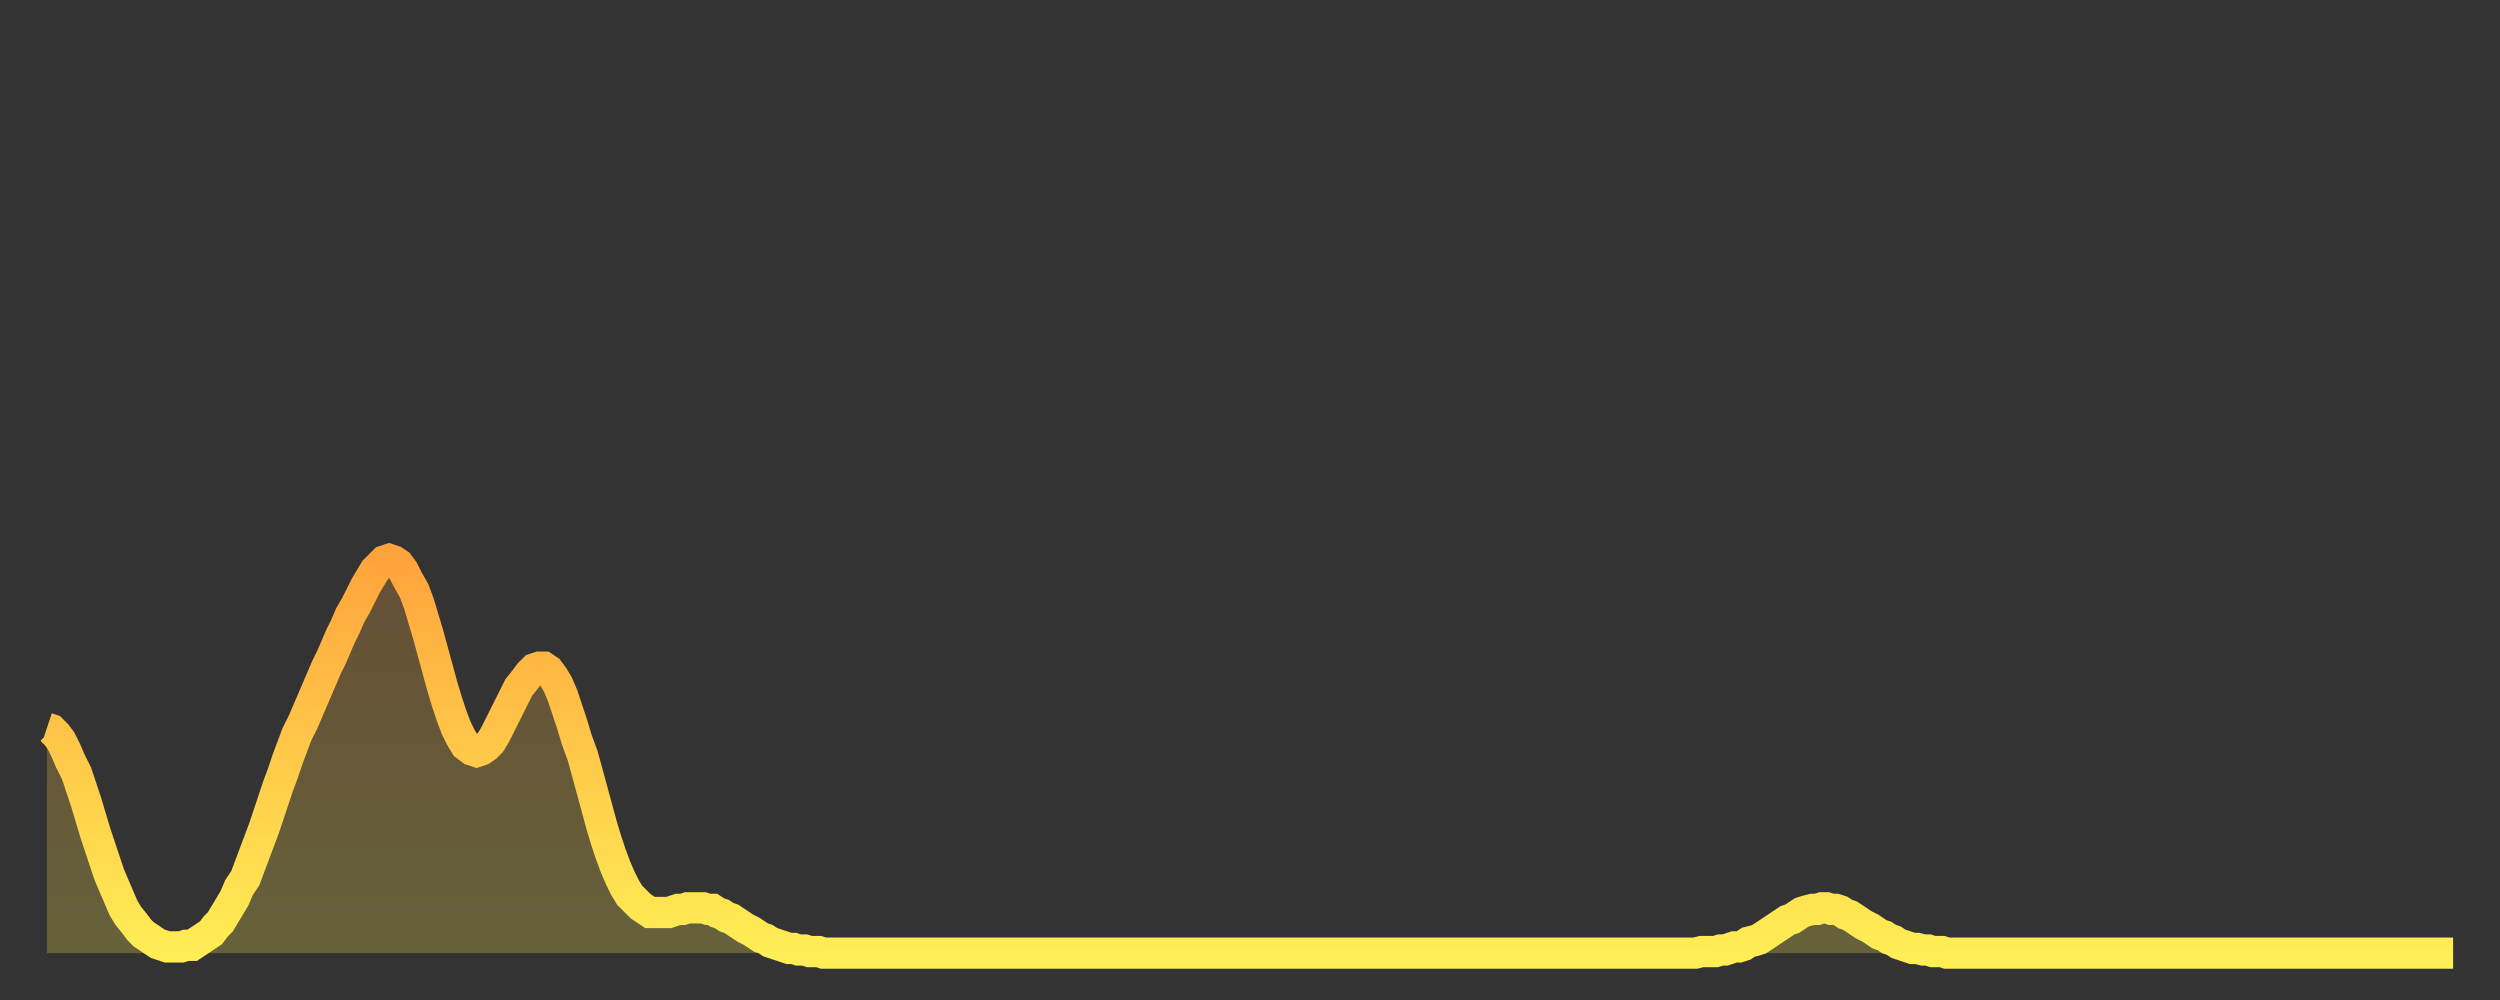 <?xml version="1.0" encoding="utf-8" ?>
<svg baseProfile="full" height="64" version="1.1" width="160" xmlns="http://www.w3.org/2000/svg" xmlns:ev="http://www.w3.org/2001/xml-events" xmlns:xlink="http://www.w3.org/1999/xlink"><rect width="100%" height="100%" fill="#333333" stroke="none"/><defs><linearGradient id="id19518" x1="0" x2="0" y1="0" y2="1"><stop offset="0%" stop-color="#ffa43c" /><stop offset="50%" stop-color="#ffc949" /><stop offset="100%" stop-color="#ffee55" /></linearGradient></defs><g transform="translate(3,3)"><g><path d="M 0.0 43.6 0.3 43.7 0.6 44.0 0.9 44.4 1.2 45.0 1.5 45.7 1.9 46.5 2.2 47.4 2.5 48.3 2.8 49.3 3.1 50.3 3.4 51.2 3.7 52.1 4.0 53.0 4.3 53.7 4.6 54.4 4.9 55.1 5.2 55.6 5.6 56.1 5.9 56.5 6.2 56.8 6.5 57.0 6.8 57.2 7.1 57.4 7.4 57.5 7.7 57.6 8.0 57.6 8.3 57.6 8.6 57.6 8.9 57.5 9.3 57.5 9.6 57.3 9.9 57.1 10.2 56.9 10.5 56.7 10.8 56.3 11.1 56.0 11.4 55.5 11.7 55.0 12.0 54.5 12.3 53.8 12.7 53.2 13.0 52.4 13.3 51.6 13.6 50.8 13.9 50.0 14.2 49.1 14.5 48.2 14.8 47.3 15.1 46.5 15.4 45.6 15.7 44.8 16.0 44.0 16.4 43.2 16.7 42.5 17.0 41.8 17.3 41.1 17.6 40.4 17.9 39.7 18.2 39.1 18.5 38.4 18.8 37.7 19.1 37.1 19.4 36.4 19.8 35.7 20.1 35.1 20.4 34.5 20.7 34.0 21.0 33.5 21.3 33.2 21.6 32.9 21.9 32.8 22.2 32.9 22.5 33.1 22.8 33.5 23.1 34.1 23.5 34.8 23.8 35.6 24.1 36.6 24.4 37.6 24.7 38.7 25.0 39.8 25.3 40.9 25.6 41.9 25.9 42.8 26.2 43.6 26.5 44.2 26.8 44.7 27.2 45.0 27.5 45.1 27.8 45.0 28.1 44.8 28.4 44.5 28.7 44.0 29.0 43.4 29.3 42.8 29.6 42.2 29.9 41.6 30.2 41.0 30.6 40.5 30.9 40.1 31.2 39.8 31.5 39.7 31.8 39.7 32.1 39.9 32.4 40.3 32.7 40.8 33.0 41.5 33.3 42.4 33.6 43.3 33.9 44.3 34.3 45.4 34.6 46.5 34.9 47.6 35.2 48.7 35.5 49.8 35.8 50.8 36.1 51.7 36.4 52.5 36.7 53.2 37.0 53.8 37.3 54.3 37.7 54.7 38.0 55.0 38.3 55.2 38.6 55.4 38.9 55.4 39.2 55.4 39.5 55.4 39.8 55.4 40.1 55.3 40.4 55.2 40.7 55.2 41.0 55.1 41.4 55.1 41.7 55.1 42.0 55.1 42.3 55.2 42.6 55.2 42.9 55.4 43.2 55.5 43.5 55.7 43.8 55.8 44.1 56.0 44.4 56.2 44.7 56.4 45.1 56.6 45.4 56.8 45.7 57.0 46.0 57.1 46.3 57.3 46.6 57.4 46.9 57.5 47.2 57.6 47.5 57.7 47.8 57.7 48.1 57.8 48.5 57.8 48.8 57.9 49.1 57.9 49.4 57.9 49.7 58.0 50.0 58.0 50.3 58.0 50.6 58.0 50.9 58.0 51.2 58.0 51.5 58.0 51.8 58.0 52.2 58.0 52.5 58.0 52.8 58.0 53.1 58.0 53.4 58.0 53.7 58.0 54.0 58.0 54.3 58.0 54.6 58.0 54.9 58.0 55.2 58.0 55.6 58.0 55.9 58.0 56.2 58.0 56.5 58.0 56.8 58.0 57.1 58.0 57.4 58.0 57.7 58.0 58.0 58.0 58.3 58.0 58.6 58.0 58.9 58.0 59.3 58.0 59.6 58.0 59.9 58.0 60.2 58.0 60.5 58.0 60.8 58.0 61.1 58.0 61.4 58.0 61.7 58.0 62.0 58.0 62.3 58.0 62.6 58.0 63.0 58.0 63.3 58.0 63.6 58.0 63.9 58.0 64.2 58.0 64.5 58.0 64.8 58.0 65.1 58.0 65.4 58.0 65.7 58.0 66.0 58.0 66.4 58.0 66.7 58.0 67.0 58.0 67.3 58.0 67.6 58.0 67.9 58.0 68.2 58.0 68.5 58.0 68.8 58.0 69.1 58.0 69.4 58.0 69.7 58.0 70.1 58.0 70.4 58.0 70.7 58.0 71.0 58.0 71.3 58.0 71.6 58.0 71.9 58.0 72.2 58.0 72.5 58.0 72.8 58.0 73.1 58.0 73.5 58.0 73.8 58.0 74.1 58.0 74.4 58.0 74.7 58.0 75.0 58.0 75.3 58.0 75.6 58.0 75.9 58.0 76.2 58.0 76.5 58.0 76.8 58.0 77.2 58.0 77.5 58.0 77.8 58.0 78.1 58.0 78.4 58.0 78.7 58.0 79.0 58.0 79.3 58.0 79.6 58.0 79.9 58.0 80.2 58.0 80.5 58.0 80.9 58.0 81.2 58.0 81.5 58.0 81.8 58.0 82.1 58.0 82.4 58.0 82.7 58.0 83.0 58.0 83.3 58.0 83.6 58.0 83.9 58.0 84.3 58.0 84.6 58.0 84.9 58.0 85.2 58.0 85.5 58.0 85.8 58.0 86.1 58.0 86.4 58.0 86.7 58.0 87.0 58.0 87.3 58.0 87.6 58.0 88.0 58.0 88.3 58.0 88.6 58.0 88.9 58.0 89.2 58.0 89.5 58.0 89.8 58.0 90.1 58.0 90.4 58.0 90.7 58.0 91.0 58.0 91.4 58.0 91.7 58.0 92.0 58.0 92.3 58.0 92.6 58.0 92.9 58.0 93.2 58.0 93.5 58.0 93.8 58.0 94.1 58.0 94.4 58.0 94.7 58.0 95.1 58.0 95.4 58.0 95.7 58.0 96.0 58.0 96.3 58.0 96.6 58.0 96.9 58.0 97.2 58.0 97.5 58.0 97.8 58.0 98.1 58.0 98.4 58.0 98.8 58.0 99.1 58.0 99.4 58.0 99.7 58.0 100.0 58.0 100.3 58.0 100.6 58.0 100.9 58.0 101.2 58.0 101.5 58.0 101.8 58.0 102.2 58.0 102.5 58.0 102.8 58.0 103.1 58.0 103.4 58.0 103.7 58.0 104.0 58.0 104.3 58.0 104.6 58.0 104.9 58.0 105.2 58.0 105.5 58.0 105.9 57.9 106.2 57.9 106.5 57.9 106.8 57.9 107.1 57.8 107.4 57.8 107.7 57.7 108.0 57.6 108.3 57.6 108.6 57.5 108.9 57.3 109.3 57.2 109.6 57.1 109.9 56.9 110.2 56.7 110.5 56.5 110.8 56.3 111.1 56.1 111.4 55.9 111.7 55.8 112.0 55.6 112.3 55.4 112.6 55.3 113.0 55.2 113.3 55.2 113.6 55.1 113.9 55.1 114.2 55.2 114.5 55.2 114.8 55.3 115.1 55.5 115.4 55.6 115.7 55.8 116.0 56.0 116.3 56.2 116.7 56.4 117.0 56.6 117.3 56.8 117.6 56.9 117.9 57.1 118.2 57.2 118.5 57.4 118.8 57.5 119.1 57.6 119.4 57.7 119.7 57.7 120.1 57.8 120.4 57.8 120.7 57.9 121.0 57.9 121.3 57.9 121.6 58.0 121.9 58.0 122.2 58.0 122.5 58.0 122.8 58.0 123.1 58.0 123.4 58.0 123.8 58.0 124.1 58.0 124.4 58.0 124.7 58.0 125.0 58.0 125.3 58.0 125.6 58.0 125.9 58.0 126.2 58.0 126.5 58.0 126.8 58.0 127.2 58.0 127.5 58.0 127.8 58.0 128.1 58.0 128.4 58.0 128.7 58.0 129.0 58.0 129.3 58.0 129.6 58.0 129.9 58.0 130.2 58.0 130.5 58.0 130.9 58.0 131.2 58.0 131.5 58.0 131.8 58.0 132.1 58.0 132.4 58.0 132.7 58.0 133.0 58.0 133.3 58.0 133.6 58.0 133.9 58.0 134.2 58.0 134.6 58.0 134.9 58.0 135.2 58.0 135.5 58.0 135.8 58.0 136.1 58.0 136.4 58.0 136.7 58.0 137.0 58.0 137.3 58.0 137.6 58.0 138.0 58.0 138.3 58.0 138.6 58.0 138.9 58.0 139.2 58.0 139.5 58.0 139.8 58.0 140.1 58.0 140.4 58.0 140.7 58.0 141.0 58.0 141.3 58.0 141.7 58.0 142.0 58.0 142.3 58.0 142.6 58.0 142.9 58.0 143.2 58.0 143.5 58.0 143.8 58.0 144.1 58.0 144.4 58.0 144.7 58.0 145.1 58.0 145.4 58.0 145.7 58.0 146.0 58.0 146.3 58.0 146.6 58.0 146.9 58.0 147.2 58.0 147.5 58.0 147.8 58.0 148.1 58.0 148.4 58.0 148.8 58.0 149.1 58.0 149.4 58.0 149.7 58.0 150.0 58.0 150.3 58.0 150.6 58.0 150.9 58.0 151.2 58.0 151.5 58.0 151.8 58.0 152.1 58.0 152.5 58.0 152.8 58.0 153.1 58.0 153.4 58.0 153.7 58.0 154.0 58.0" fill="none" id="graph-curve" opacity="1" stroke="url(#id19518)" stroke-width="2" /><path d="M 0 58 L 0.0 43.6 0.3 43.7 0.6 44.0 0.9 44.4 1.2 45.0 1.5 45.7 1.9 46.5 2.2 47.4 2.5 48.3 2.8 49.3 3.1 50.3 3.4 51.2 3.7 52.1 4.0 53.0 4.3 53.7 4.6 54.4 4.9 55.1 5.2 55.6 5.6 56.1 5.9 56.5 6.2 56.8 6.5 57.0 6.8 57.2 7.1 57.4 7.4 57.5 7.7 57.6 8.0 57.6 8.3 57.6 8.6 57.6 8.9 57.5 9.3 57.5 9.6 57.3 9.9 57.1 10.2 56.9 10.5 56.7 10.8 56.3 11.1 56.0 11.4 55.5 11.7 55.0 12.0 54.5 12.3 53.8 12.7 53.2 13.0 52.4 13.3 51.6 13.6 50.8 13.9 50.0 14.2 49.1 14.5 48.2 14.8 47.3 15.1 46.5 15.4 45.6 15.7 44.8 16.0 44.0 16.4 43.2 16.7 42.5 17.0 41.8 17.3 41.1 17.6 40.4 17.9 39.7 18.2 39.1 18.5 38.4 18.8 37.7 19.1 37.1 19.4 36.4 19.8 35.7 20.1 35.1 20.4 34.5 20.7 34.0 21.0 33.5 21.3 33.2 21.6 32.9 21.9 32.8 22.2 32.9 22.5 33.1 22.8 33.5 23.1 34.1 23.5 34.8 23.8 35.6 24.1 36.6 24.4 37.6 24.7 38.7 25.0 39.8 25.3 40.9 25.6 41.9 25.9 42.8 26.2 43.6 26.5 44.2 26.8 44.7 27.2 45.0 27.5 45.1 27.8 45.0 28.1 44.8 28.4 44.5 28.7 44.0 29.0 43.4 29.3 42.8 29.6 42.2 29.9 41.6 30.2 41.0 30.6 40.5 30.9 40.1 31.2 39.8 31.5 39.7 31.8 39.7 32.1 39.9 32.4 40.3 32.7 40.8 33.0 41.5 33.3 42.4 33.6 43.3 33.9 44.3 34.3 45.4 34.6 46.5 34.9 47.6 35.2 48.7 35.5 49.8 35.8 50.8 36.1 51.7 36.4 52.5 36.7 53.2 37.0 53.8 37.3 54.3 37.7 54.7 38.0 55.0 38.3 55.2 38.6 55.4 38.9 55.4 39.2 55.4 39.5 55.4 39.8 55.4 40.1 55.3 40.4 55.2 40.7 55.2 41.0 55.1 41.4 55.1 41.7 55.1 42.0 55.1 42.3 55.2 42.6 55.2 42.9 55.4 43.2 55.5 43.5 55.7 43.8 55.8 44.1 56.0 44.4 56.2 44.7 56.4 45.1 56.6 45.4 56.8 45.7 57.0 46.0 57.1 46.3 57.3 46.6 57.4 46.9 57.5 47.2 57.6 47.5 57.7 47.8 57.7 48.1 57.8 48.5 57.8 48.8 57.9 49.1 57.9 49.4 57.9 49.7 58.0 50.0 58.0 50.3 58.0 50.6 58.0 50.9 58.0 51.2 58.0 51.5 58.0 51.8 58.0 52.2 58.0 52.5 58.0 52.8 58.0 53.1 58.0 53.4 58.0 53.7 58.0 54.0 58.0 54.3 58.0 54.6 58.0 54.9 58.0 55.2 58.0 55.6 58.0 55.9 58.0 56.2 58.0 56.5 58.0 56.8 58.0 57.1 58.0 57.4 58.0 57.7 58.0 58.0 58.0 58.3 58.0 58.6 58.0 58.9 58.0 59.3 58.0 59.6 58.0 59.9 58.0 60.2 58.0 60.5 58.0 60.8 58.0 61.1 58.0 61.4 58.0 61.7 58.0 62.0 58.0 62.3 58.0 62.6 58.0 63.0 58.0 63.3 58.0 63.6 58.0 63.9 58.0 64.2 58.0 64.5 58.0 64.8 58.0 65.1 58.0 65.4 58.0 65.7 58.0 66.0 58.0 66.4 58.0 66.7 58.0 67.0 58.0 67.3 58.0 67.6 58.0 67.9 58.0 68.2 58.0 68.5 58.0 68.8 58.0 69.1 58.0 69.4 58.0 69.7 58.0 70.1 58.0 70.4 58.0 70.7 58.0 71.0 58.0 71.3 58.0 71.6 58.0 71.9 58.0 72.2 58.0 72.5 58.0 72.8 58.0 73.1 58.0 73.5 58.0 73.8 58.0 74.1 58.0 74.4 58.0 74.7 58.0 75.0 58.0 75.3 58.0 75.6 58.0 75.9 58.0 76.2 58.0 76.5 58.0 76.8 58.0 77.2 58.0 77.5 58.0 77.8 58.0 78.1 58.0 78.4 58.0 78.7 58.0 79.0 58.0 79.3 58.0 79.6 58.0 79.9 58.0 80.2 58.0 80.5 58.0 80.9 58.0 81.2 58.0 81.5 58.0 81.8 58.0 82.1 58.0 82.4 58.0 82.7 58.0 83.0 58.0 83.3 58.0 83.6 58.0 83.9 58.0 84.3 58.0 84.6 58.0 84.9 58.0 85.2 58.0 85.5 58.0 85.8 58.0 86.1 58.0 86.4 58.0 86.7 58.0 87.0 58.0 87.3 58.0 87.6 58.0 88.0 58.0 88.3 58.0 88.6 58.0 88.9 58.0 89.2 58.0 89.5 58.0 89.8 58.0 90.1 58.0 90.4 58.0 90.7 58.0 91.0 58.0 91.4 58.0 91.7 58.0 92.0 58.0 92.3 58.0 92.6 58.0 92.9 58.0 93.2 58.0 93.5 58.0 93.8 58.0 94.1 58.0 94.4 58.0 94.7 58.0 95.1 58.0 95.4 58.0 95.7 58.0 96.0 58.0 96.3 58.0 96.6 58.0 96.9 58.0 97.2 58.0 97.5 58.0 97.8 58.0 98.1 58.0 98.4 58.0 98.8 58.0 99.1 58.0 99.4 58.0 99.7 58.0 100.0 58.0 100.3 58.0 100.6 58.0 100.9 58.0 101.2 58.0 101.5 58.0 101.8 58.0 102.2 58.0 102.5 58.0 102.8 58.0 103.1 58.0 103.4 58.0 103.7 58.0 104.0 58.0 104.3 58.0 104.6 58.0 104.9 58.0 105.2 58.0 105.5 58.0 105.9 57.9 106.2 57.9 106.5 57.9 106.8 57.9 107.1 57.8 107.4 57.8 107.7 57.7 108.0 57.6 108.3 57.6 108.6 57.5 108.9 57.3 109.3 57.2 109.6 57.1 109.9 56.9 110.2 56.7 110.5 56.5 110.8 56.3 111.1 56.1 111.4 55.9 111.7 55.8 112.0 55.6 112.3 55.4 112.6 55.3 113.0 55.2 113.3 55.2 113.6 55.1 113.9 55.1 114.2 55.2 114.5 55.2 114.8 55.3 115.1 55.5 115.4 55.6 115.7 55.8 116.0 56.0 116.3 56.2 116.7 56.4 117.0 56.6 117.3 56.8 117.6 56.9 117.9 57.1 118.2 57.2 118.5 57.4 118.8 57.5 119.1 57.6 119.4 57.7 119.7 57.7 120.1 57.8 120.4 57.8 120.7 57.9 121.0 57.9 121.3 57.9 121.6 58.0 121.9 58.0 122.2 58.0 122.5 58.0 122.8 58.0 123.1 58.0 123.4 58.0 123.8 58.0 124.1 58.0 124.4 58.0 124.7 58.0 125.0 58.0 125.3 58.0 125.6 58.0 125.9 58.0 126.2 58.0 126.5 58.0 126.8 58.0 127.2 58.0 127.5 58.0 127.8 58.0 128.1 58.0 128.4 58.0 128.7 58.0 129.0 58.0 129.3 58.0 129.6 58.0 129.9 58.0 130.2 58.0 130.5 58.0 130.9 58.0 131.2 58.0 131.5 58.0 131.8 58.0 132.1 58.0 132.4 58.0 132.7 58.0 133.0 58.0 133.3 58.0 133.6 58.0 133.9 58.0 134.2 58.0 134.6 58.0 134.9 58.0 135.2 58.0 135.5 58.0 135.8 58.0 136.1 58.0 136.4 58.0 136.7 58.0 137.0 58.0 137.3 58.0 137.6 58.0 138.0 58.0 138.3 58.0 138.6 58.0 138.9 58.0 139.2 58.0 139.5 58.0 139.8 58.0 140.1 58.0 140.4 58.0 140.7 58.0 141.0 58.0 141.3 58.0 141.7 58.0 142.0 58.0 142.3 58.0 142.6 58.0 142.9 58.0 143.2 58.0 143.5 58.0 143.8 58.0 144.1 58.0 144.4 58.0 144.7 58.0 145.1 58.0 145.4 58.0 145.7 58.0 146.0 58.0 146.3 58.0 146.6 58.0 146.9 58.0 147.2 58.0 147.5 58.0 147.8 58.0 148.1 58.0 148.4 58.0 148.8 58.0 149.1 58.0 149.4 58.0 149.7 58.0 150.0 58.0 150.3 58.0 150.6 58.0 150.9 58.0 151.2 58.0 151.5 58.0 151.8 58.0 152.1 58.0 152.5 58.0 152.8 58.0 153.1 58.0 153.4 58.0 153.7 58.0 154.0 58.0 154 58" fill="url(#id19518)" fill-opacity=".25" id="graph-shadow" /></g></g></svg>